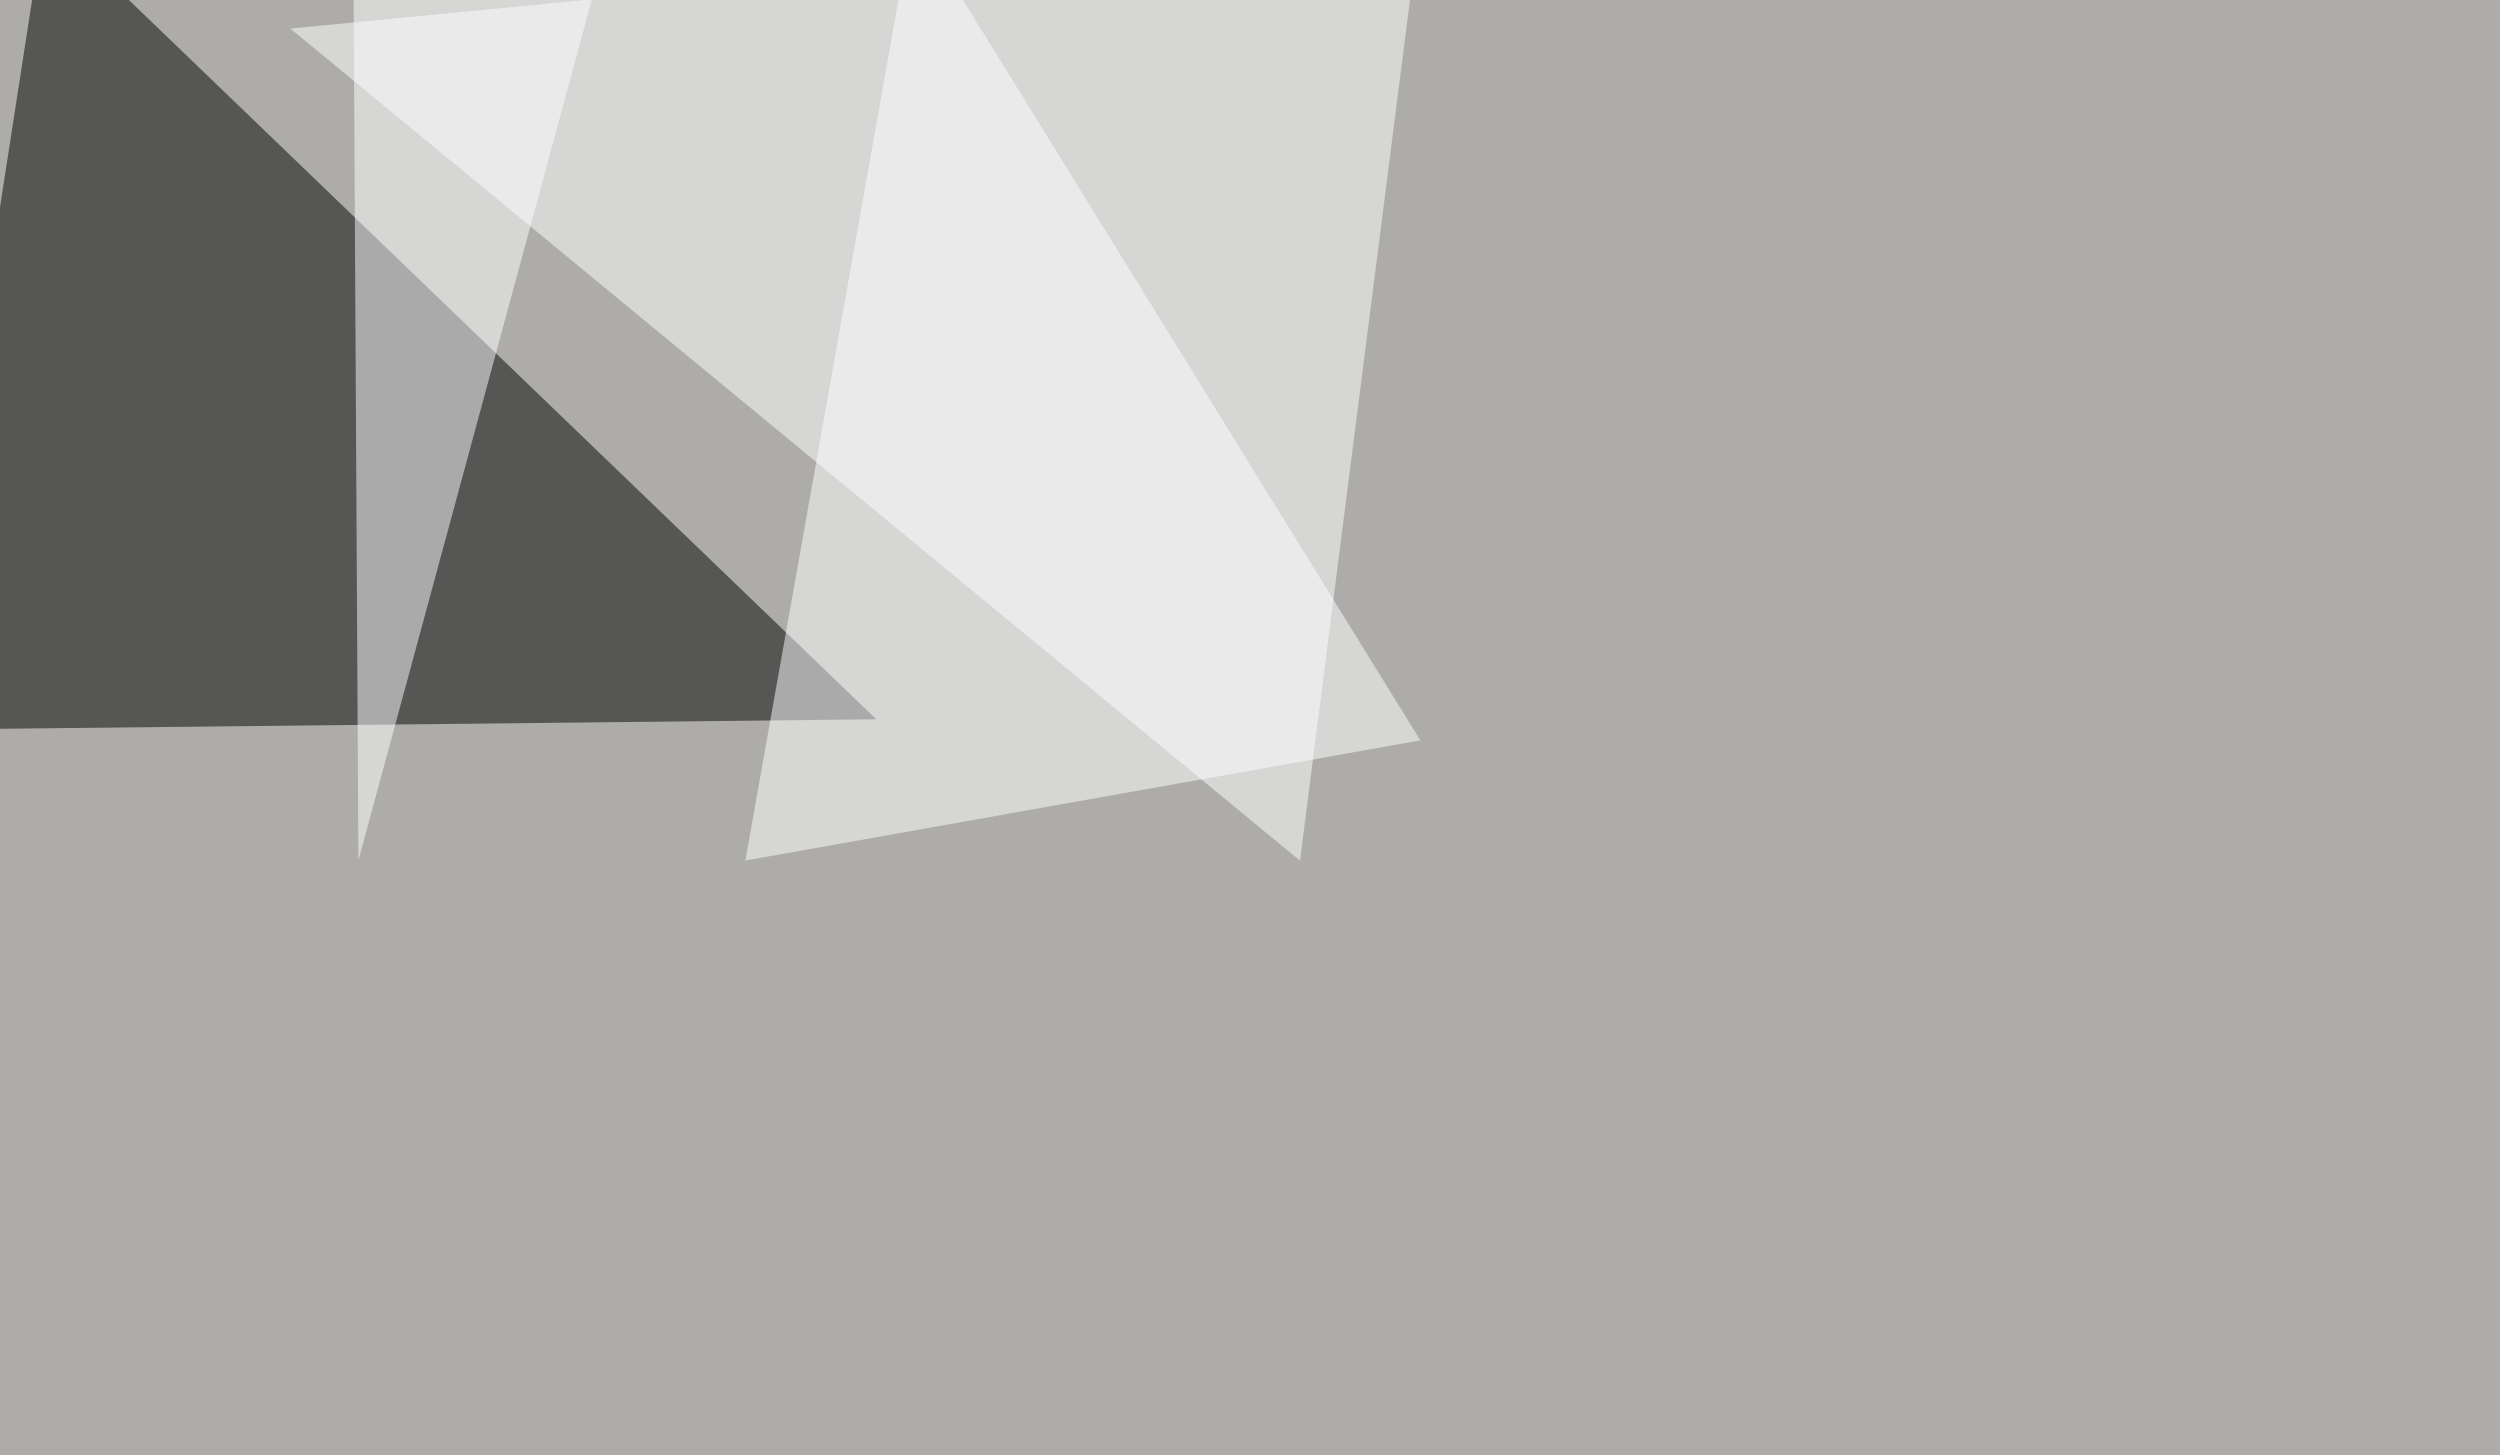 <svg xmlns="http://www.w3.org/2000/svg" width="1400" height="815" ><filter id="a"><feGaussianBlur stdDeviation="55"/></filter><rect width="100%" height="100%" fill="#adacaa"/><g filter="url(#a)"><g fill-opacity=".5"><path d="M490.7 402.8L25-45.4l-70.3 454z"/><path fill="#fff" d="M795.4-45.4L162.6 16 728 482z"/><path fill="#fff" d="M341.3-36.6l-143.5-8.8 2.9 527.3zm454.1 451.2l-378 67.3 93.8-527.3z"/></g></g></svg>